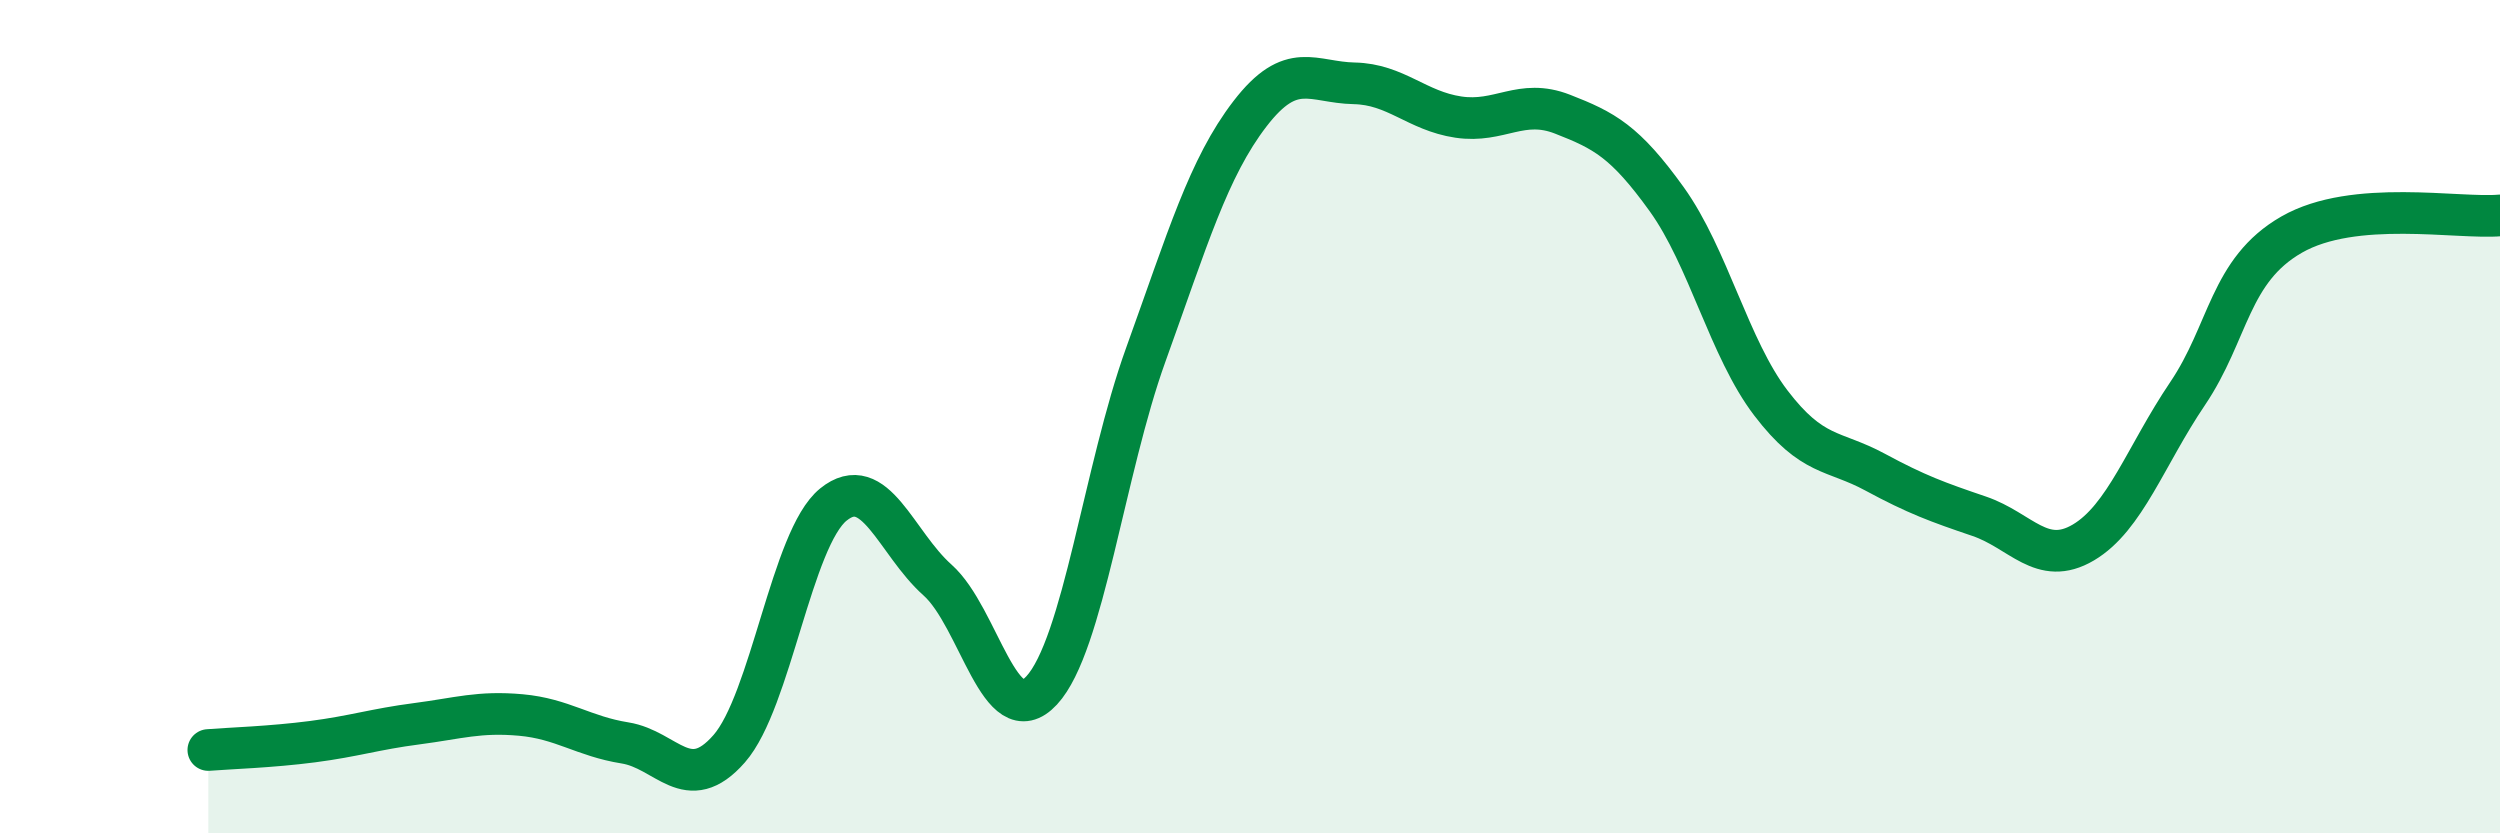
    <svg width="60" height="20" viewBox="0 0 60 20" xmlns="http://www.w3.org/2000/svg">
      <path
        d="M 5,18 C 5.5,17.96 6.5,17.93 7.5,17.8 C 8.5,17.67 9,17.5 10,17.37 C 11,17.24 11.5,17.07 12.5,17.16 C 13.5,17.25 14,17.67 15,17.83 C 16,17.99 16.5,19.11 17.5,17.97 C 18.5,16.83 19,12.92 20,12.11 C 21,11.3 21.5,13.03 22.5,13.92 C 23.5,14.81 24,17.65 25,16.57 C 26,15.49 26.5,11.28 27.5,8.51 C 28.5,5.74 29,4.03 30,2.73 C 31,1.43 31.5,1.98 32.5,2 C 33.5,2.02 34,2.66 35,2.81 C 36,2.96 36.5,2.35 37.5,2.74 C 38.5,3.13 39,3.39 40,4.78 C 41,6.17 41.5,8.36 42.5,9.67 C 43.5,10.98 44,10.79 45,11.33 C 46,11.87 46.5,12.05 47.5,12.39 C 48.5,12.73 49,13.61 50,13.02 C 51,12.43 51.5,10.93 52.5,9.45 C 53.5,7.97 53.5,6.49 55,5.63 C 56.5,4.77 59,5.26 60,5.17L60 20L5 20Z"
        fill="#008740"
        opacity="0.1"
        stroke-linecap="round"
        stroke-linejoin="round"
      />
      <path
        d="M 5,18 C 5.5,17.96 6.5,17.93 7.5,17.8 C 8.5,17.67 9,17.5 10,17.37 C 11,17.24 11.5,17.07 12.5,17.16 C 13.5,17.25 14,17.67 15,17.83 C 16,17.99 16.5,19.11 17.5,17.97 C 18.5,16.83 19,12.92 20,12.11 C 21,11.3 21.5,13.03 22.5,13.92 C 23.5,14.81 24,17.65 25,16.57 C 26,15.49 26.5,11.28 27.5,8.51 C 28.5,5.74 29,4.03 30,2.73 C 31,1.43 31.5,1.98 32.5,2 C 33.5,2.02 34,2.66 35,2.81 C 36,2.96 36.5,2.35 37.5,2.74 C 38.5,3.13 39,3.39 40,4.78 C 41,6.17 41.5,8.36 42.5,9.67 C 43.5,10.98 44,10.79 45,11.33 C 46,11.87 46.5,12.05 47.5,12.39 C 48.5,12.73 49,13.61 50,13.02 C 51,12.43 51.5,10.93 52.5,9.45 C 53.5,7.97 53.5,6.49 55,5.63 C 56.5,4.77 59,5.26 60,5.17"
        stroke="#008740"
        stroke-width="1"
        fill="none"
        stroke-linecap="round"
        stroke-linejoin="round"
      />
    </svg>
  